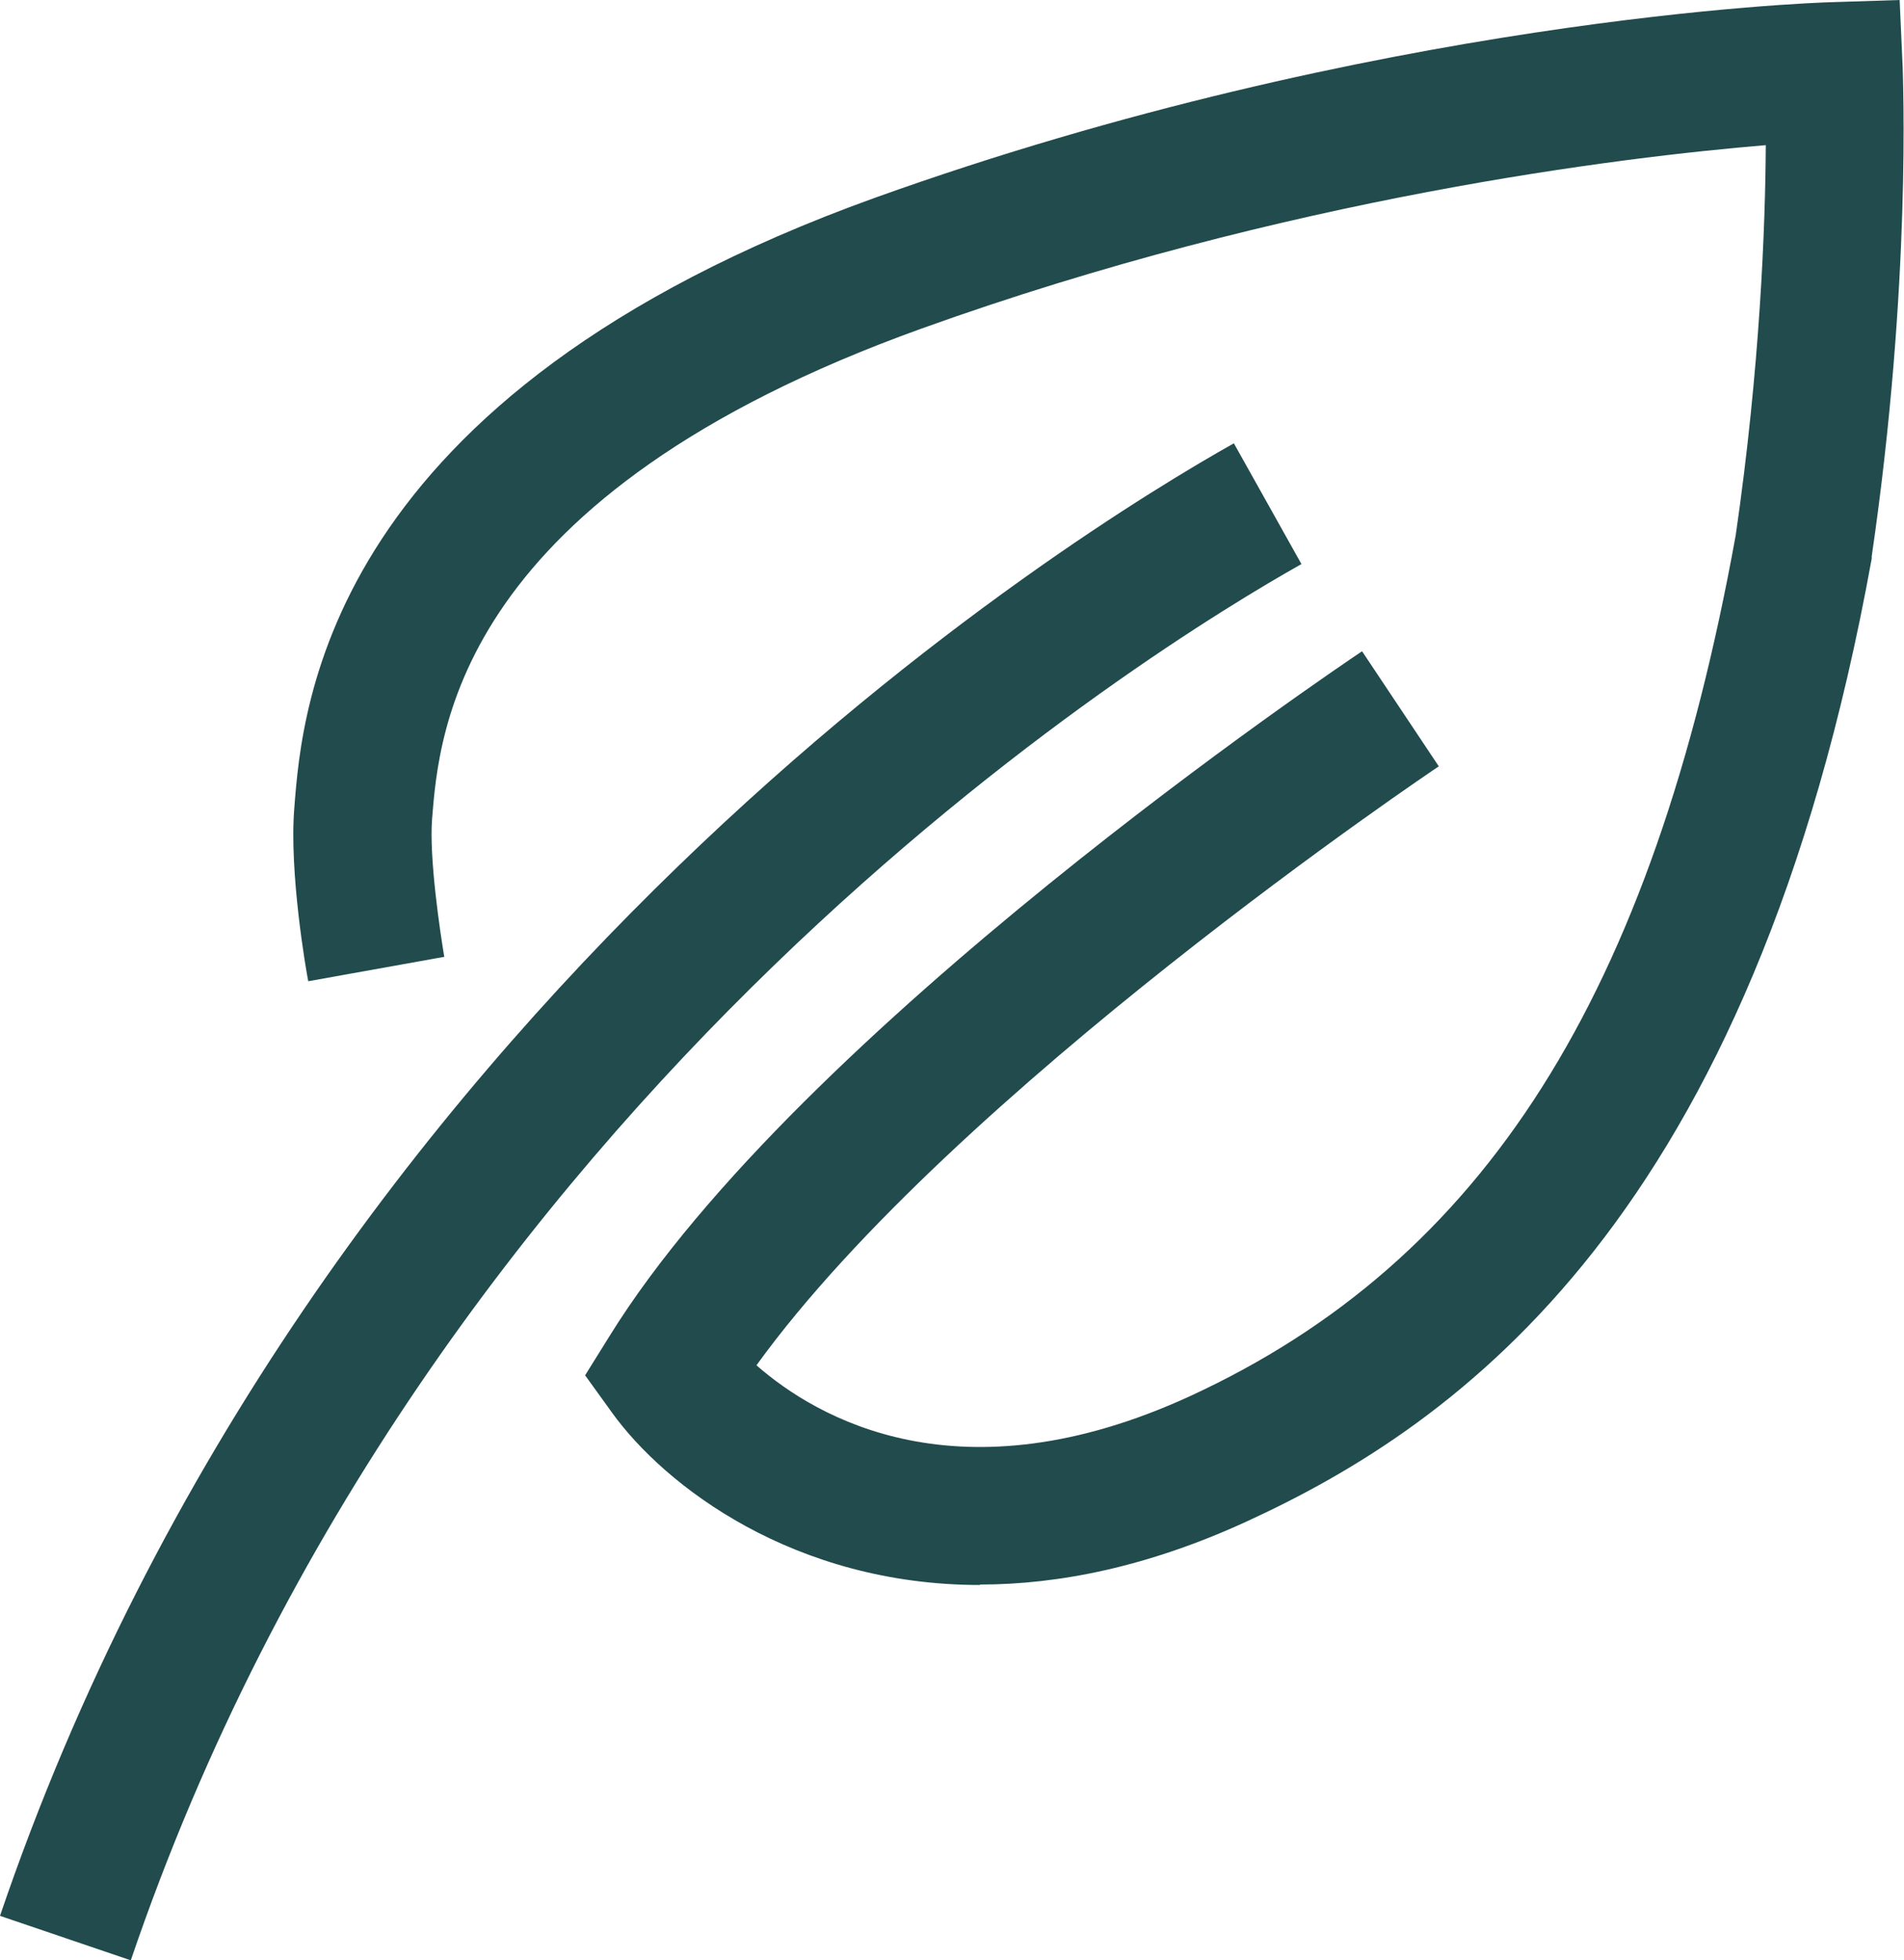 <?xml version="1.0" encoding="UTF-8"?>
<svg id="Layer_2" data-name="Layer 2" xmlns="http://www.w3.org/2000/svg" viewBox="0 0 43.67 44.97">
  <defs>
    <style>
      .cls-1 {
        fill: #214b4d;
        stroke-width: 0px;
      }
    </style>
  </defs>
  <g id="Layer_1-2" data-name="Layer 1">
    <path class="cls-1" d="m3,44.97l-3-1.02C7.16,22.88,24.84,12.11,28.3,10.17l1.55,2.77c-3.29,1.85-20.06,12.06-26.85,32.03h0Z"/>
    <path class="cls-1" d="m22.48,36.36c-4.27,0-7.23-2.27-8.44-3.95l-.62-.86.56-.9c4.35-7.03,16.74-15.36,17.26-15.71l1.76,2.64c-.12.08-11.12,7.47-15.65,13.74,1.37,1.2,4.65,3.14,9.94.71,6.75-3.11,10.61-9.2,12.52-19.75.56-3.85.68-7.11.69-8.95-3.25.27-10.97,1.19-19.37,4.21-10.64,3.83-11.06,9.23-11.22,11.25-.07.9.19,2.63.28,3.16l-3.12.56c-.05-.25-.44-2.5-.32-3.97.18-2.34.74-9.47,13.31-14C31.57.41,41.59.06,42.01.05l1.56-.05.07,1.56c0,.2.21,4.9-.71,11.2v.05c-2.74,15.15-9.48,19.86-14.33,22.09-2.26,1.04-4.31,1.45-6.13,1.45h0Z"/>
  </g>
</svg>